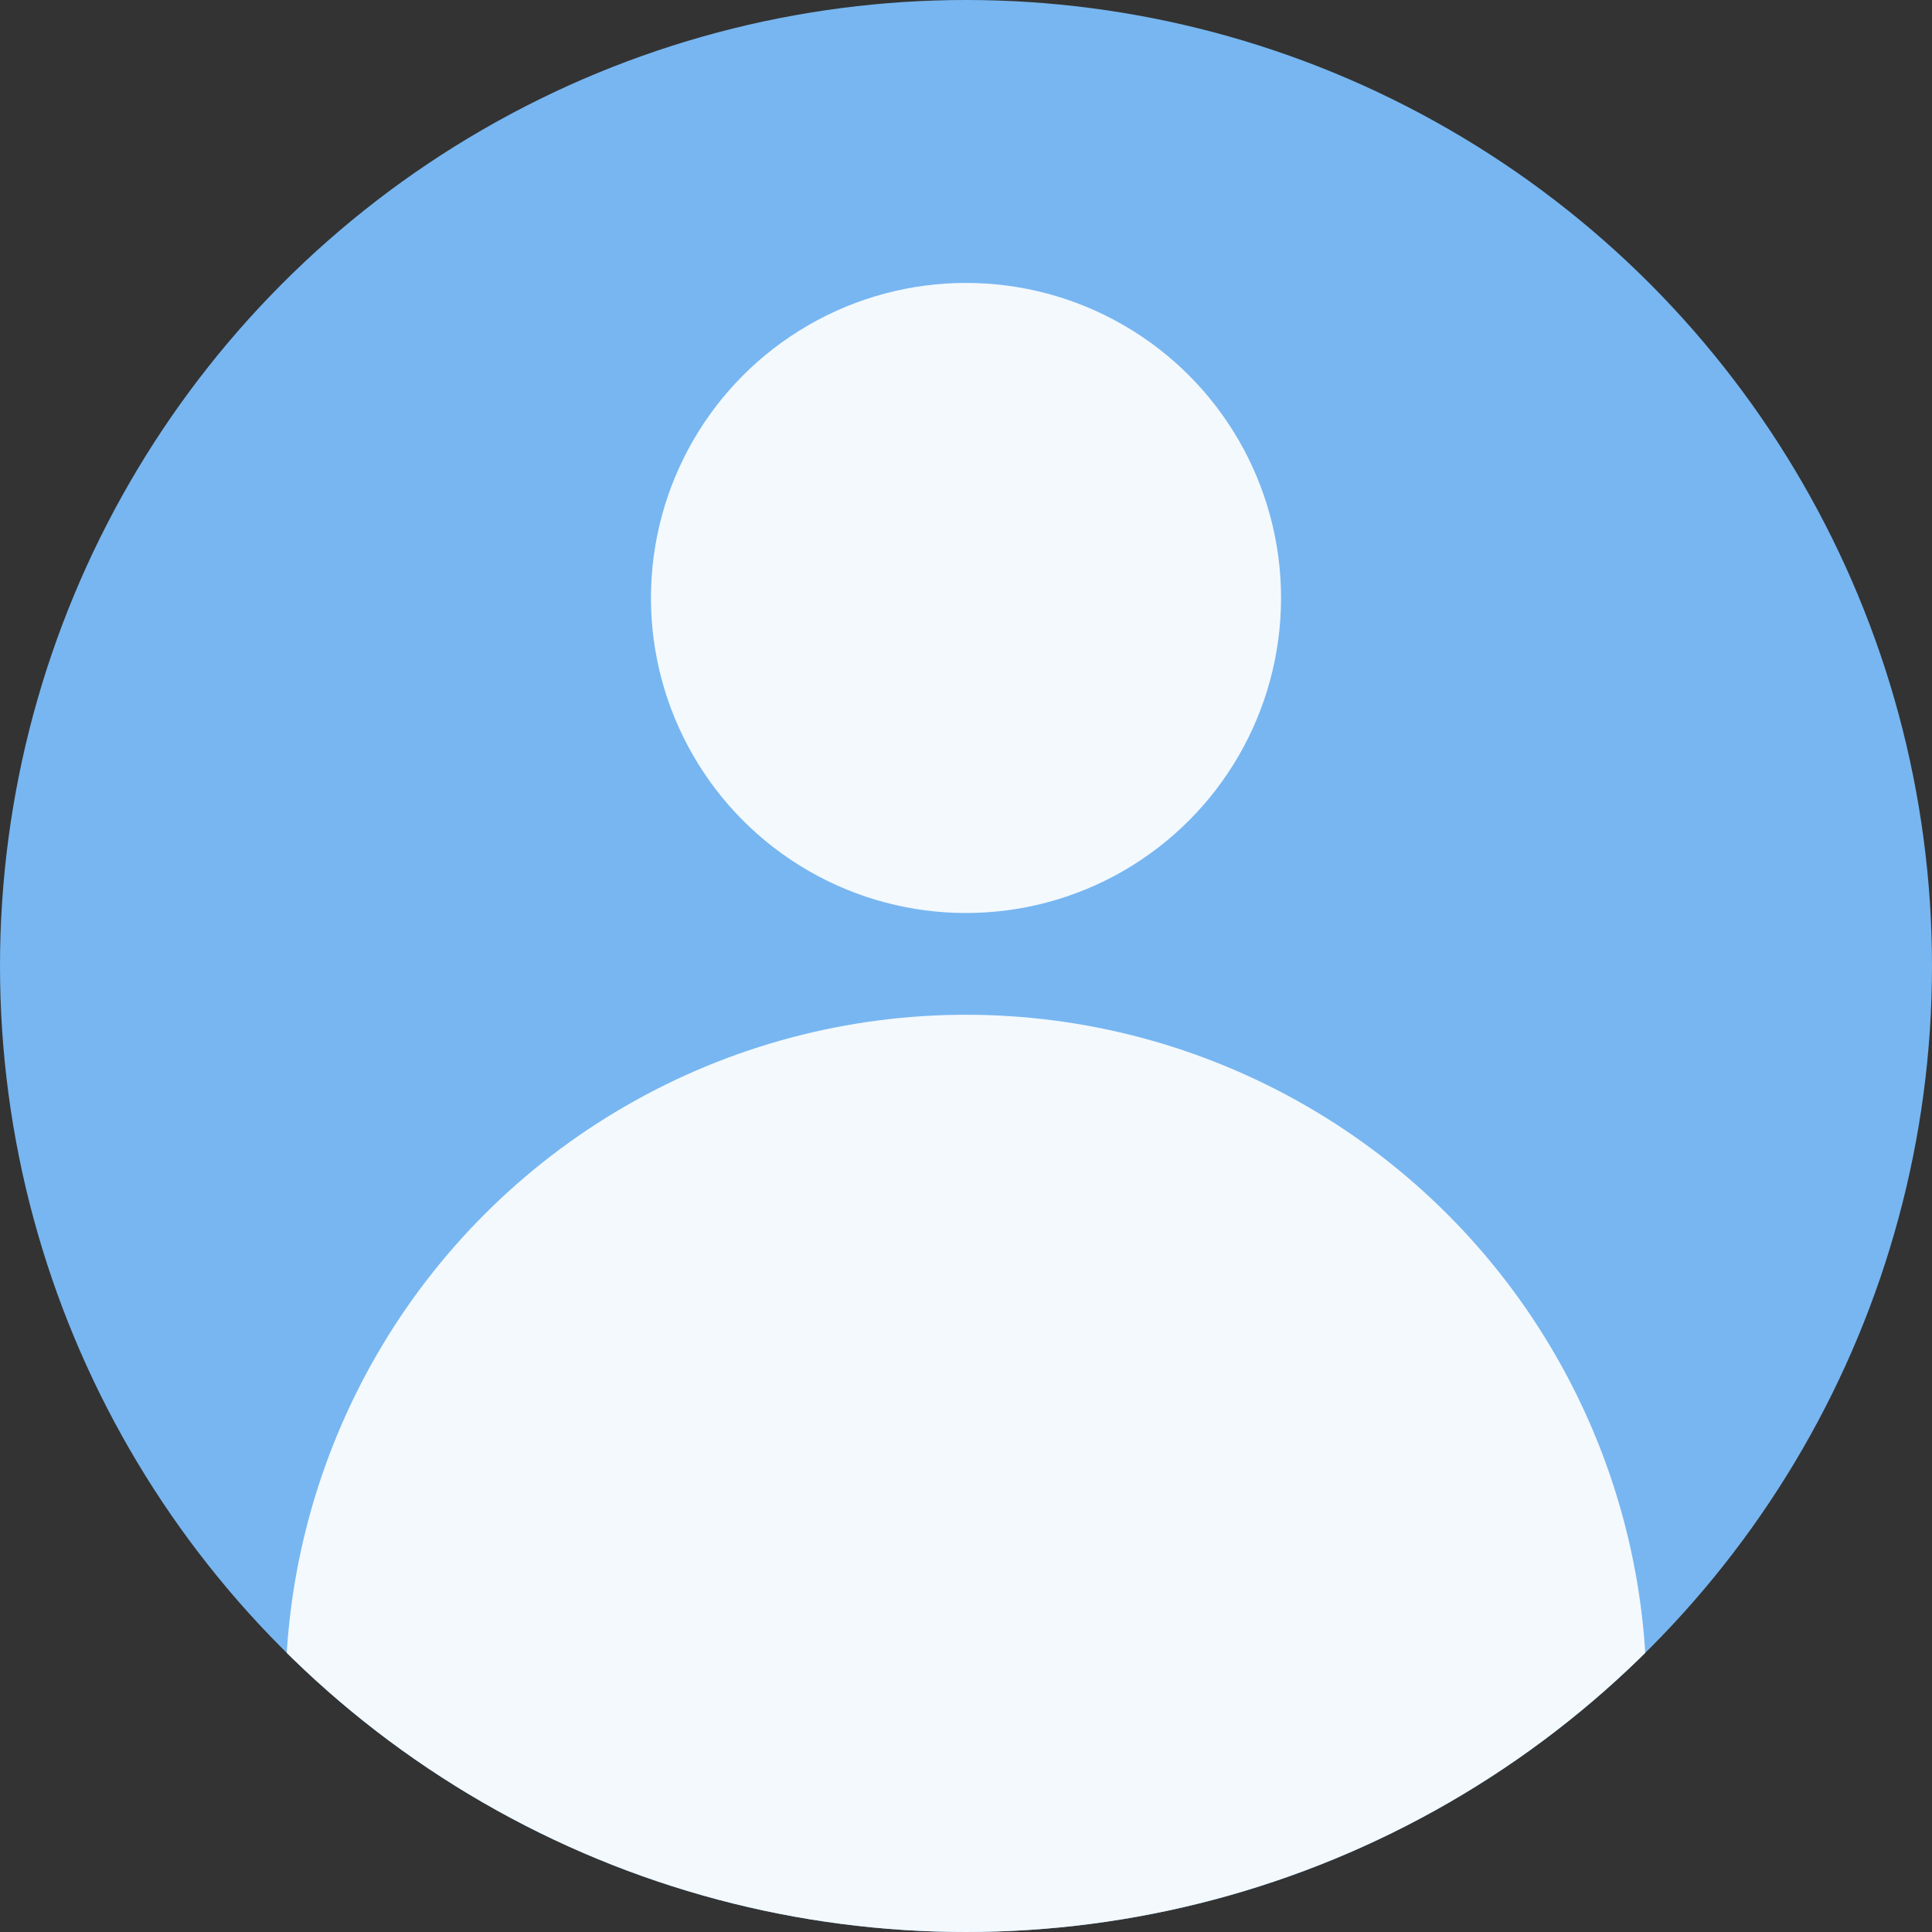 <svg height="18.704" width="18.704" xmlns="http://www.w3.org/2000/svg"><rect width="100%" height="100%" fill="#333333" stroke="none"/><clipPath id="a"><circle cx="846.162" cy="56.354" r="9.352"/></clipPath><g transform="translate(-836.81 -47.002)"><circle cx="846.162" cy="56.354" fill="#77b6f1" r="9.352"/><g clip-path="url(#a)" fill="#f3f9fd"><circle cx="3.05" cy="3.05" r="3.05" transform="translate(843.112 49.741)"/><circle cx="6.589" cy="6.589" r="6.589" transform="translate(839.573 56.826)"/></g></g></svg>